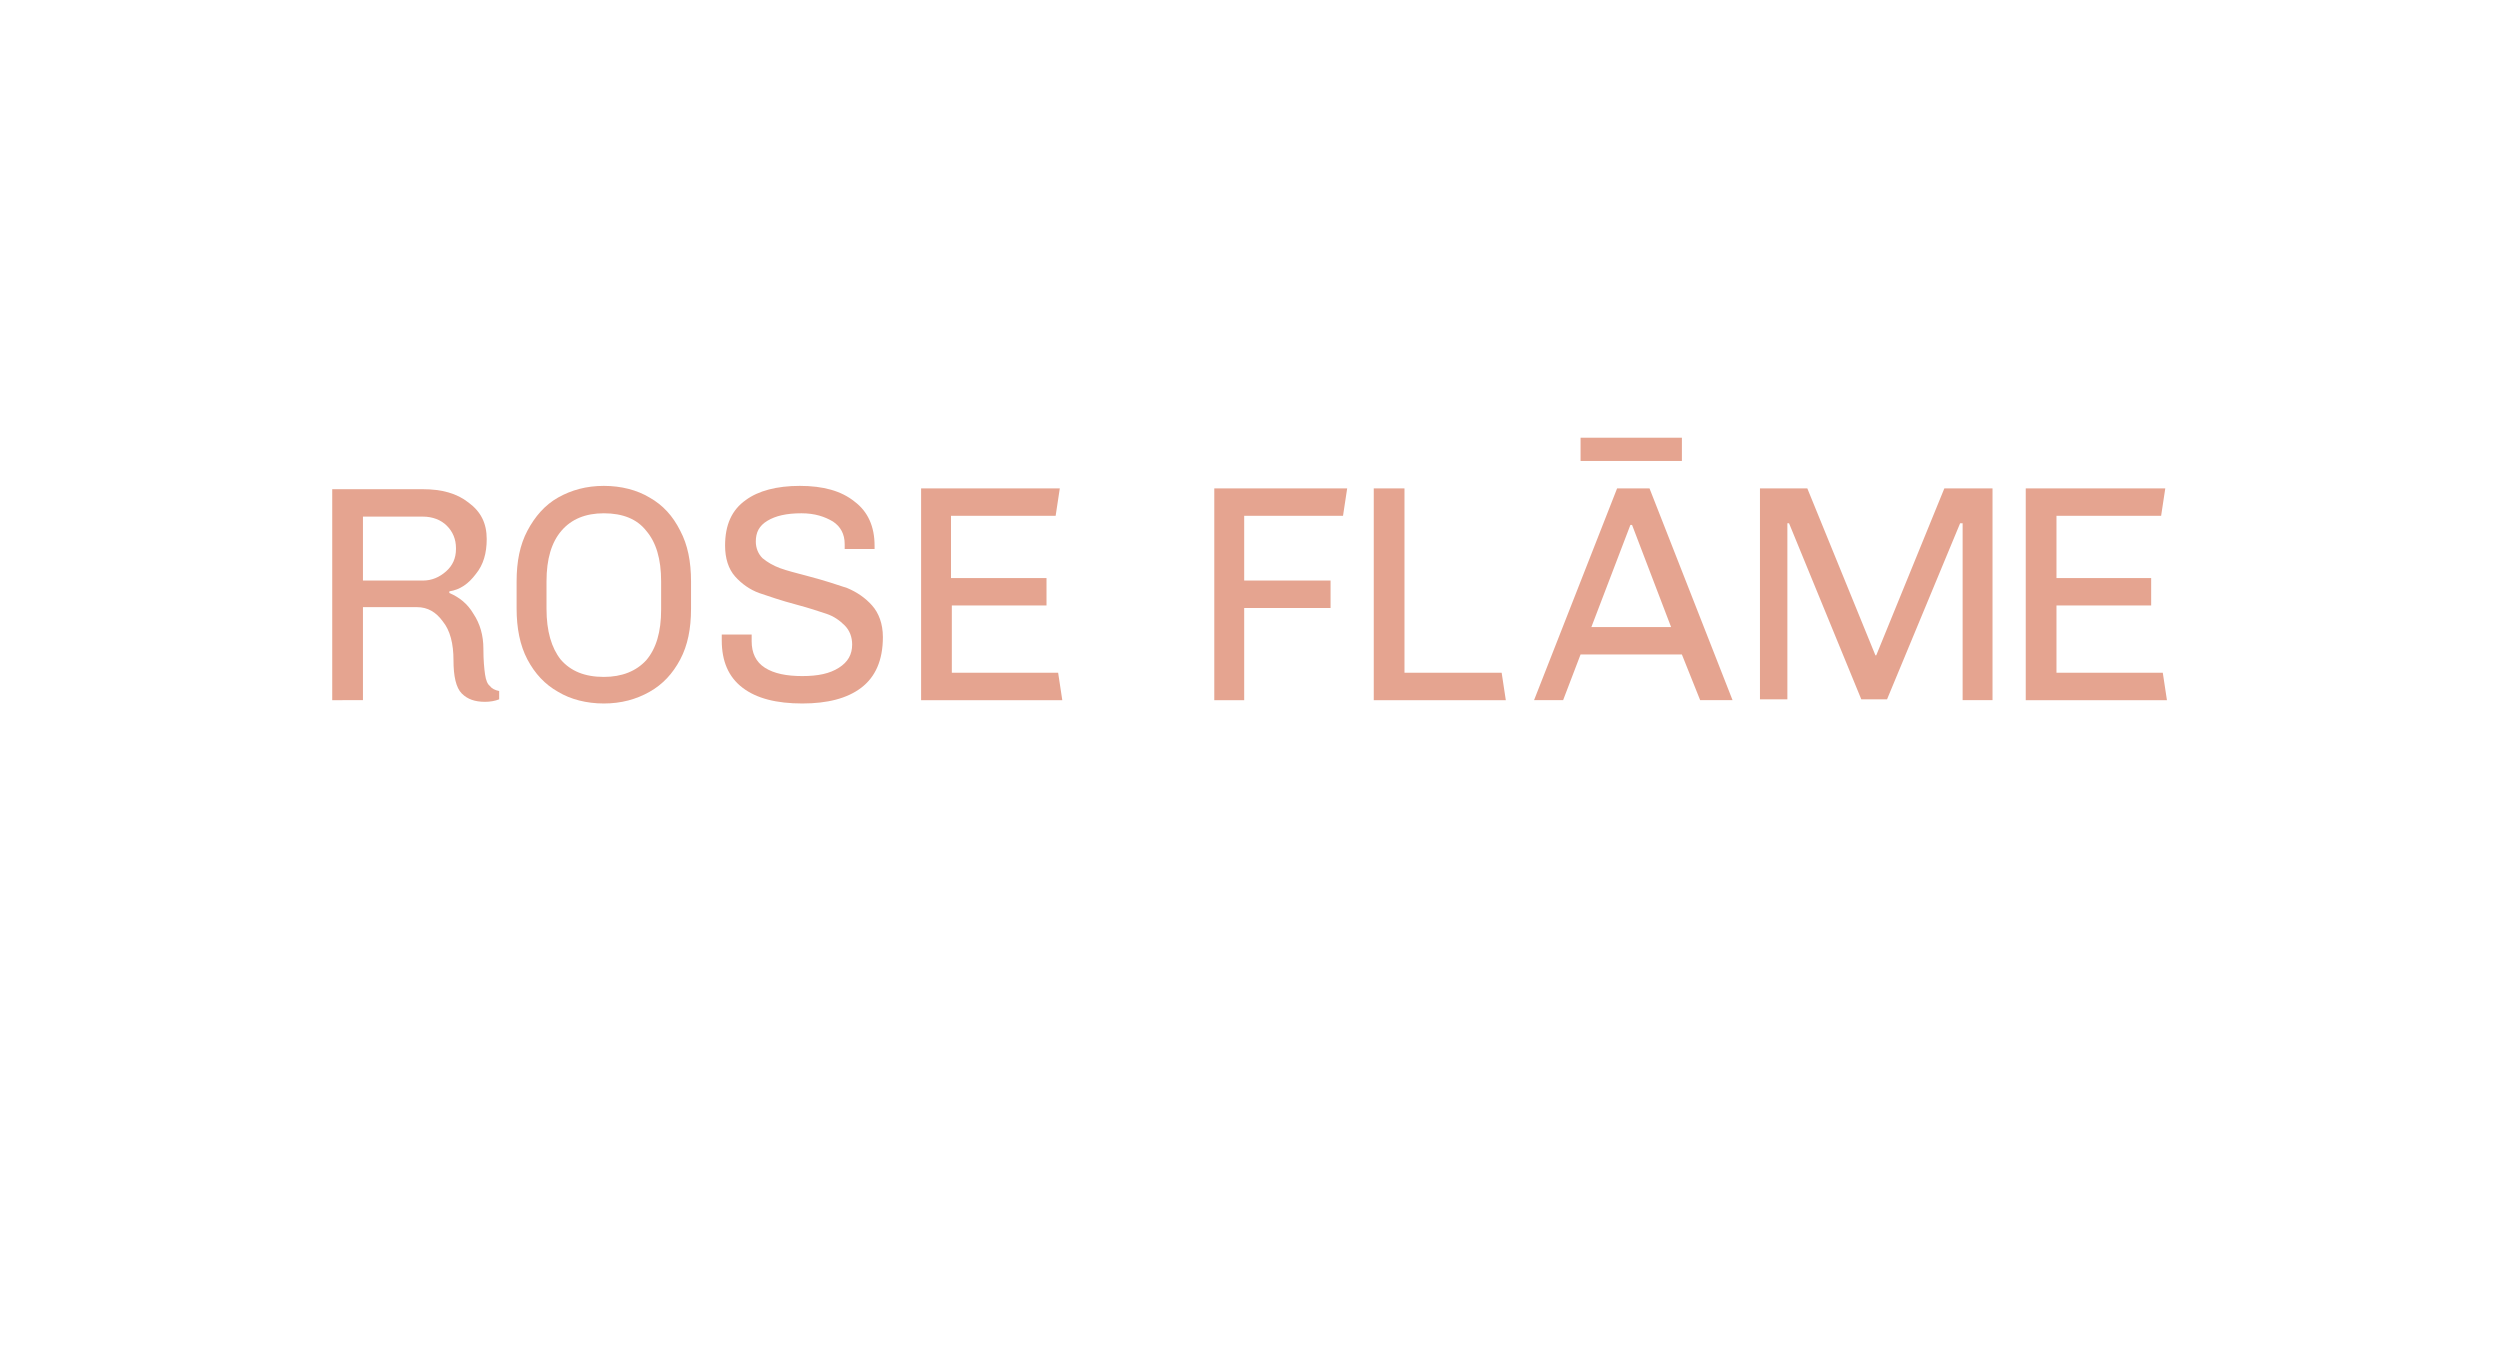<?xml version="1.0" encoding="UTF-8"?> <svg xmlns="http://www.w3.org/2000/svg" xmlns:xlink="http://www.w3.org/1999/xlink" version="1.1" id="Слой_1" x="0px" y="0px" viewBox="0 0 301 165" style="enable-background:new 0 0 301 165;" xml:space="preserve"> <style type="text/css"> .st0{fill:#E5A490;} .st1{fill-rule:evenodd;clip-rule:evenodd;fill:#E5A490;} </style> <g> <path class="st0" d="M127.6,58.8l-0.5,3.3h-12.6v7.5H126v3.3h-11.4V81h12.8l0.5,3.3h-17V58.8H127.6z"></path> <path class="st0" d="M50.9,58.9c2.3,0,4.1,0.5,5.5,1.6c1.5,1.1,2.2,2.5,2.2,4.4c0,1.7-0.4,3.1-1.3,4.2c-0.9,1.2-1.9,1.9-3.2,2.1 v0.2c1.2,0.5,2.2,1.3,2.9,2.5c0.8,1.2,1.2,2.6,1.2,4.2c0,1.4,0.1,2.4,0.2,3.1c0.1,0.7,0.3,1.2,0.6,1.4c0.2,0.3,0.6,0.5,1.1,0.6v1 c-0.5,0.2-1.1,0.3-1.7,0.3c-1.2,0-2.1-0.3-2.8-1s-1-2.1-1-4c0-2-0.4-3.6-1.3-4.7c-0.8-1.1-1.8-1.7-3.1-1.7h-6.5v11.2H40V58.9H50.9z M43.7,62.2v7.7h7.2c1.1,0,2-0.4,2.8-1.1s1.2-1.6,1.2-2.7V66c0-1.1-0.4-2-1.1-2.7c-0.7-0.7-1.7-1.1-2.9-1.1 C50.9,62.2,43.7,62.2,43.7,62.2z"></path> <path class="st0" d="M72.7,58.5c2.1,0,4,0.5,5.5,1.4c1.6,0.9,2.8,2.2,3.7,4c0.9,1.7,1.3,3.7,1.3,6.1v3.3c0,2.4-0.4,4.4-1.3,6.1 s-2.1,3-3.7,3.9s-3.4,1.4-5.5,1.4s-4-0.5-5.5-1.4c-1.6-0.9-2.8-2.2-3.7-3.9c-0.9-1.7-1.3-3.8-1.3-6.1V70c0-2.4,0.4-4.4,1.3-6.1 c0.9-1.7,2.1-3.1,3.7-4C68.8,59,70.6,58.5,72.7,58.5z M72.7,61.8c-2.2,0-3.9,0.7-5.1,2.1s-1.8,3.4-1.8,6.1v3.3 c0,2.7,0.6,4.7,1.7,6.1c1.2,1.4,2.9,2.1,5.2,2.1c2.2,0,3.9-0.7,5.1-2c1.2-1.4,1.8-3.4,1.8-6.1V70c0-2.7-0.6-4.7-1.8-6.1 C76.7,62.5,75,61.8,72.7,61.8z"></path> <path class="st0" d="M96.3,58.5c2.8,0,5,0.6,6.6,1.9c1.6,1.2,2.4,3,2.4,5.3v0.4h-3.6v-0.6c0-1.2-0.5-2.1-1.4-2.7 c-1-0.6-2.2-1-3.8-1c-1.8,0-3.1,0.3-4.1,0.9c-1,0.6-1.4,1.4-1.4,2.5c0,0.8,0.3,1.5,0.8,2c0.6,0.5,1.3,0.9,2.1,1.2 c0.8,0.3,2,0.6,3.5,1c1.9,0.5,3.4,1,4.6,1.4c1.2,0.5,2.2,1.2,3,2.1s1.3,2.2,1.3,3.8c0,2.8-0.9,4.8-2.6,6.1 c-1.7,1.3-4.1,1.9-7.1,1.9c-3.1,0-5.5-0.6-7.2-1.9s-2.5-3.2-2.5-5.7v-0.7h3.6v0.8c0,1.4,0.5,2.5,1.6,3.2s2.6,1,4.5,1s3.3-0.3,4.4-1 s1.6-1.6,1.6-2.8c0-0.9-0.3-1.7-0.9-2.3c-0.6-0.6-1.3-1.1-2.2-1.4c-0.9-0.3-2.1-0.7-3.6-1.1c-1.9-0.5-3.3-1-4.5-1.4 c-1.1-0.4-2.1-1.1-2.9-2s-1.2-2.2-1.2-3.7c0-2.5,0.8-4.3,2.5-5.5C91.3,59.1,93.5,58.5,96.3,58.5z"></path> <path class="st0" d="M260.7,58.8l-0.5,3.3h-12.6v7.5H259v3.3h-11.4V81h12.8l0.5,3.3h-17V58.8H260.7z"></path> <path class="st0" d="M239.9,58.8v25.5h-3.6V63H236l-8.8,21.2h-3.1L215.4,63h-0.2v21.2h-3.3V58.8h5.7l8.2,20.1h0.1l8.2-20.1 C234.1,58.8,239.9,58.8,239.9,58.8z"></path> <path class="st0" d="M198.6,58.8l10,25.5h-3.9l-2.2-5.5h-12.2l-2.1,5.5h-3.5l10-25.5C194.7,58.8,198.6,58.8,198.6,58.8z M196.5,63.2h-0.2l-4.7,12.3h9.6L196.5,63.2z"></path> <path class="st0" d="M169.1,58.8V81h11.7l0.5,3.3h-15.9V58.8H169.1z"></path> <path class="st0" d="M162.2,58.8l-0.5,3.3h-11.9v7.8h10.4v3.3h-10.4v11.1h-3.6V58.8H162.2z"></path> <path class="st1" d="M190.3,55.5h12.2v-2.8h-12.2V55.5z"></path> </g> </svg> 